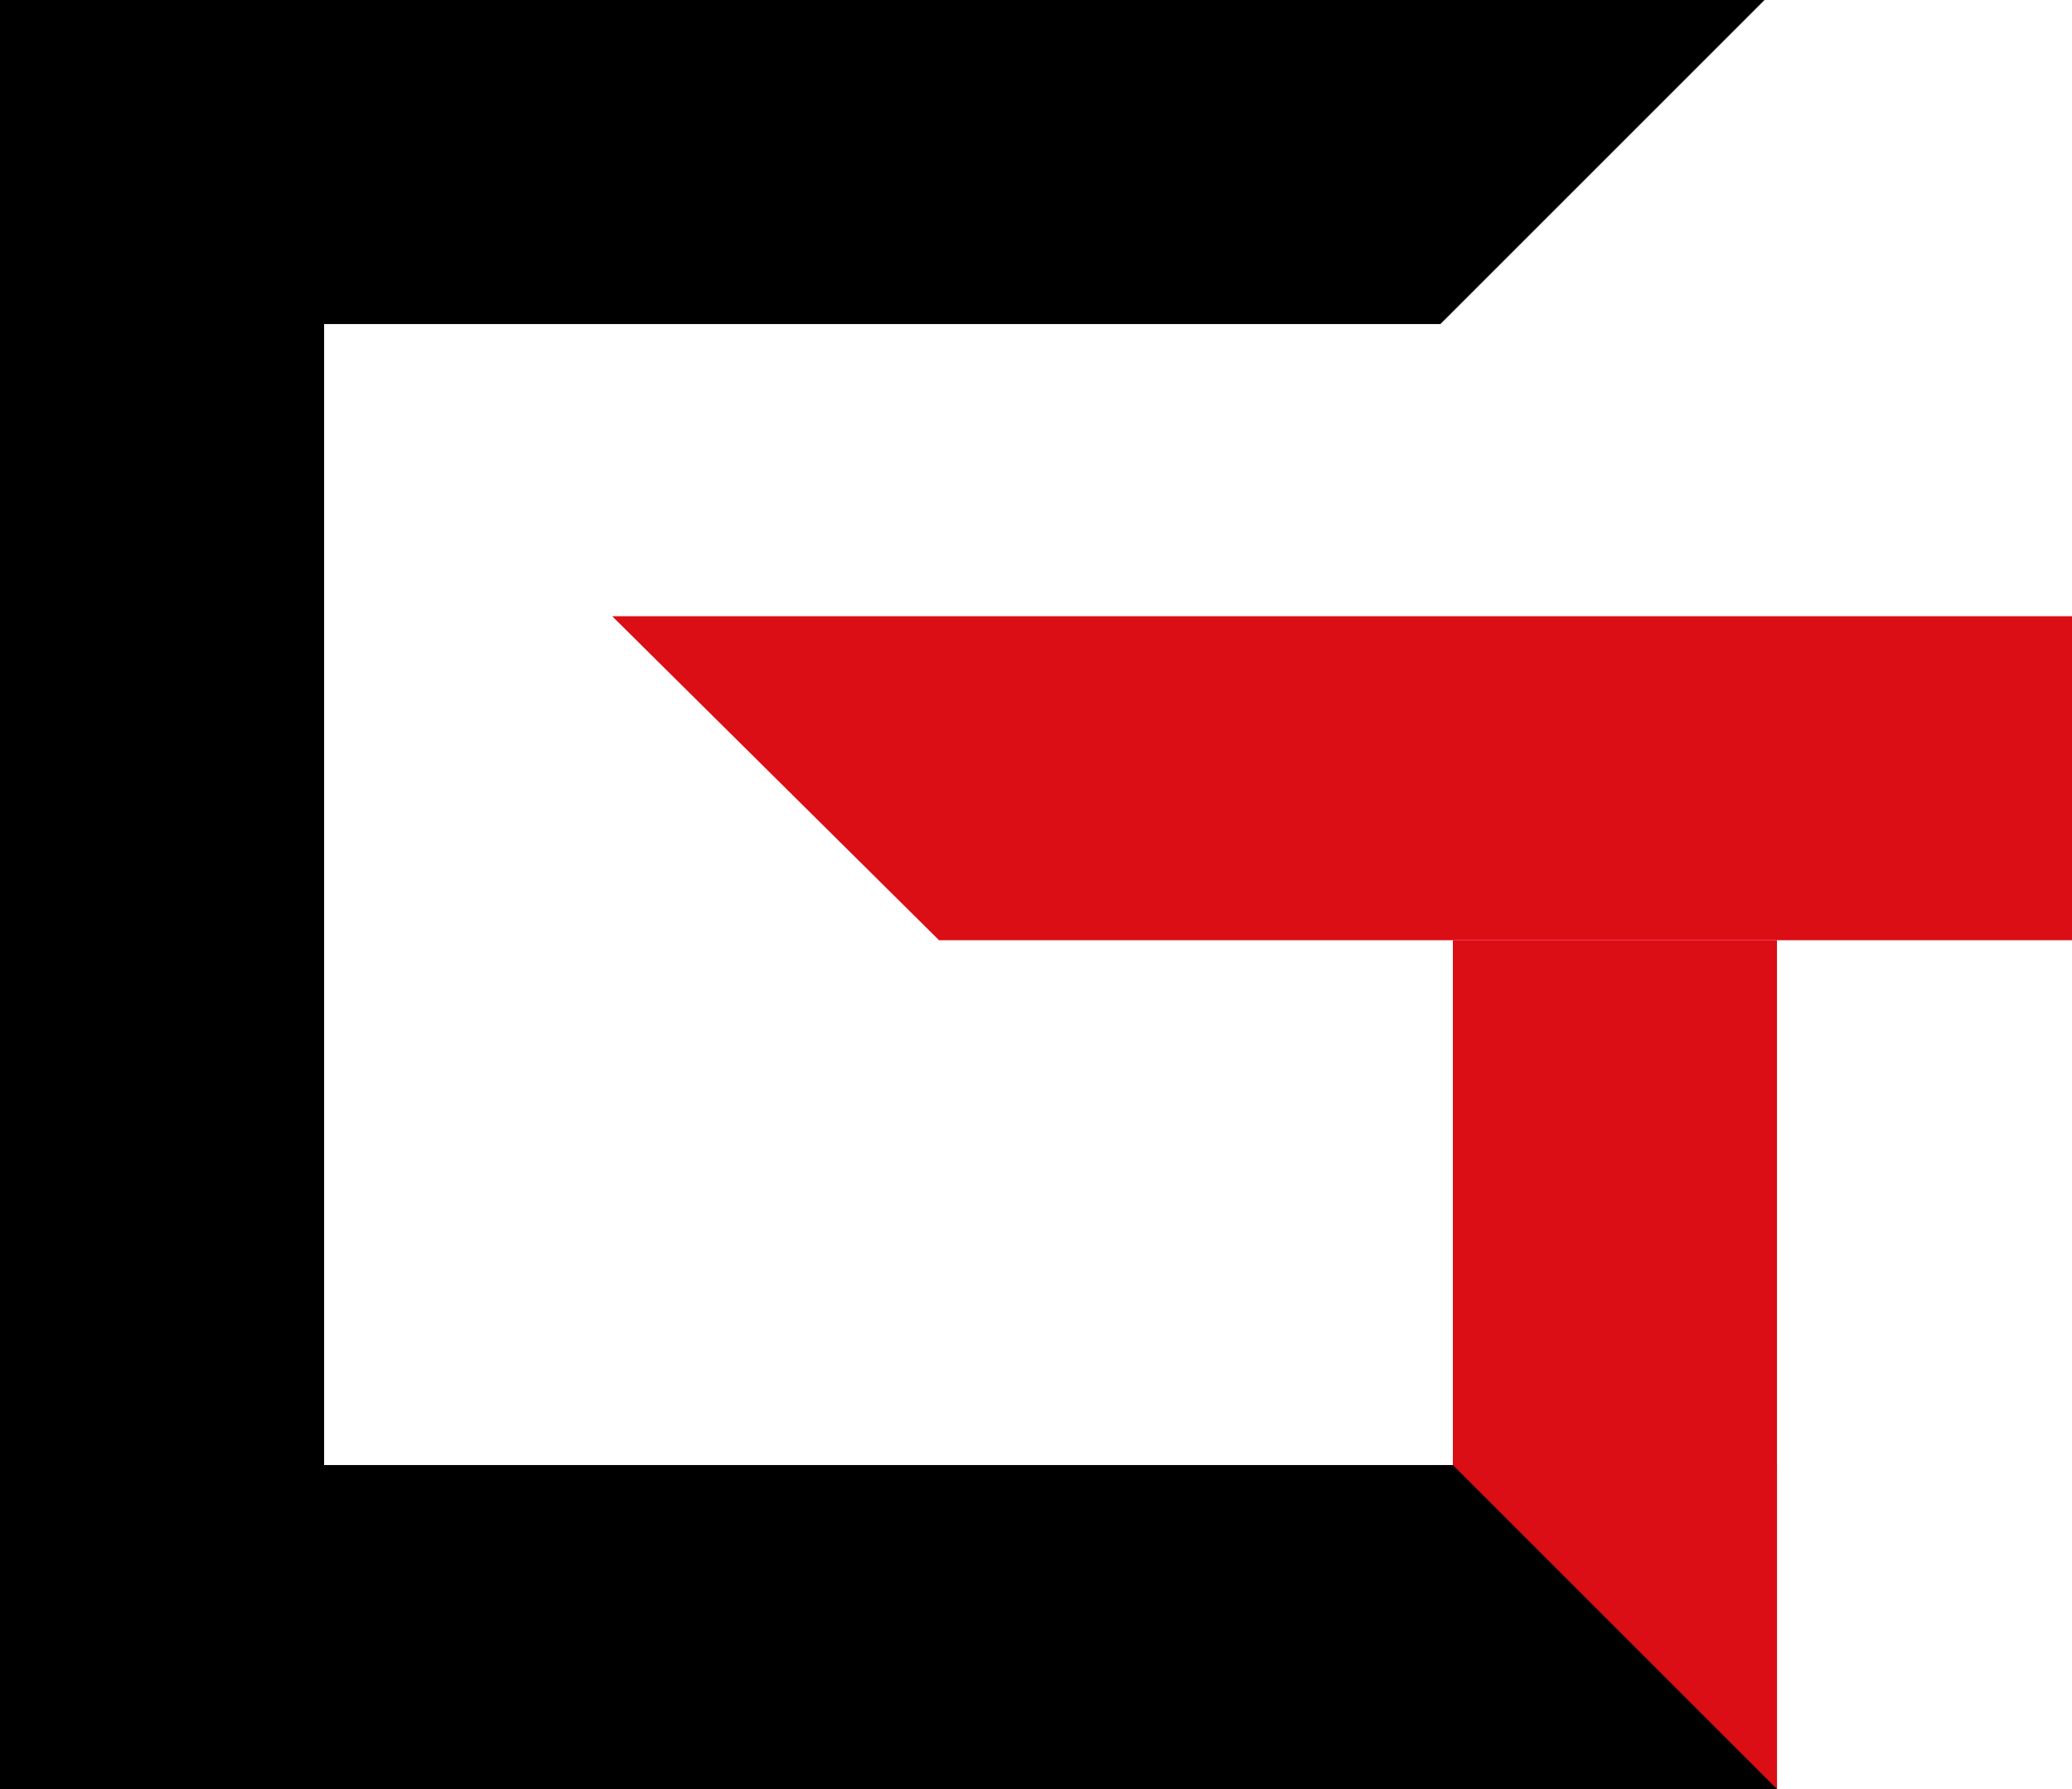 <?xml version="1.0" encoding="utf-8"?>
<!-- Generator: Adobe Illustrator 25.2.3, SVG Export Plug-In . SVG Version: 6.00 Build 0)  -->
<svg version="1.1" id="Layer_1" xmlns="http://www.w3.org/2000/svg" xmlns:xlink="http://www.w3.org/1999/xlink" x="0px" y="0px"
	 viewBox="0 0 149.6 129.2" style="enable-background:new 0 0 149.6 129.2;" xml:space="preserve">
<g>
	<rect x="0" width="23.4" height="129.2"/>
	<polygon points="0,23.4 0,0 127.4,0 104,23.4 	"/>
	<rect y="105.8" width="128.3" height="23.4"/>
	<polygon style="fill:#DB0D15;" points="67.8,67.9 44.2,44.5 149.6,44.5 149.6,67.9 	"/>
	<polygon style="fill:#DB0D15;" points="104.9,67.9 128.3,67.9 128.3,129.2 104.9,105.8 	"/>
</g>
</svg>
